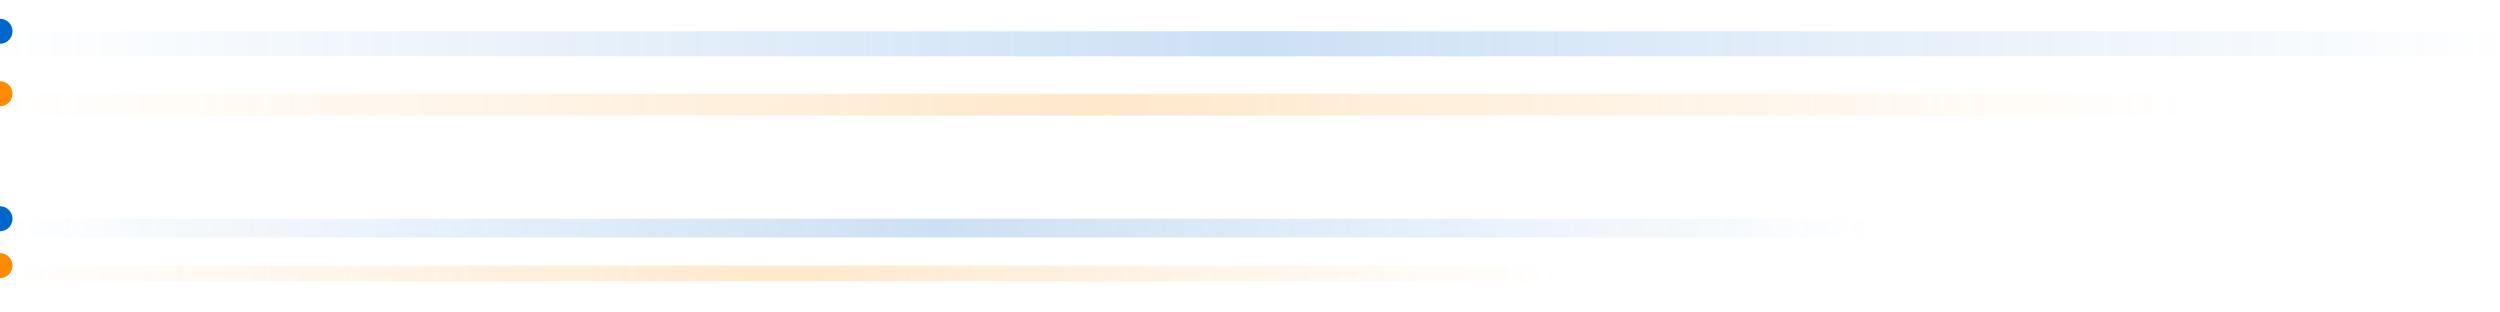 <?xml version="1.0" encoding="UTF-8"?>
<svg width="800px" height="100px" viewBox="0 0 800 100" xmlns="http://www.w3.org/2000/svg">
  <defs>
    <linearGradient id="grad1" x1="0%" y1="0%" x2="100%" y2="0%">
      <stop offset="0%" style="stop-color:#0066CC;stop-opacity:0" />
      <stop offset="50%" style="stop-color:#0066CC;stop-opacity:0.2" />
      <stop offset="100%" style="stop-color:#0066CC;stop-opacity:0" />
    </linearGradient>
    <linearGradient id="grad2" x1="0%" y1="0%" x2="100%" y2="0%">
      <stop offset="0%" style="stop-color:#FF8C00;stop-opacity:0" />
      <stop offset="50%" style="stop-color:#FF8C00;stop-opacity:0.2" />
      <stop offset="100%" style="stop-color:#FF8C00;stop-opacity:0" />
    </linearGradient>
  </defs>
  
  <!-- Blue data flow lines -->
  <rect x="0" y="10" width="800" height="8" fill="url(#grad1)">
    <animate attributeName="x" from="-800" to="800" dur="4s" repeatCount="indefinite" />
  </rect>
  
  <rect x="0" y="70" width="600" height="6" fill="url(#grad1)">
    <animate attributeName="x" from="-600" to="800" dur="6s" repeatCount="indefinite" />
  </rect>
  
  <!-- Orange data flow lines -->
  <rect x="0" y="30" width="700" height="7" fill="url(#grad2)">
    <animate attributeName="x" from="-700" to="800" dur="5s" repeatCount="indefinite" />
  </rect>
  
  <rect x="0" y="85" width="500" height="5" fill="url(#grad2)">
    <animate attributeName="x" from="-500" to="800" dur="7s" repeatCount="indefinite" />
  </rect>
  
  <!-- Data packets -->
  <circle cx="0" cy="10" r="4" fill="#0066CC">
    <animate attributeName="cx" from="-10" to="810" dur="4s" repeatCount="indefinite" />
  </circle>
  
  <circle cx="0" cy="30" r="4" fill="#FF8C00">
    <animate attributeName="cx" from="-10" to="810" dur="5s" repeatCount="indefinite" />
  </circle>
  
  <circle cx="0" cy="70" r="4" fill="#0066CC">
    <animate attributeName="cx" from="-10" to="810" dur="6s" repeatCount="indefinite" />
  </circle>
  
  <circle cx="0" cy="85" r="4" fill="#FF8C00">
    <animate attributeName="cx" from="-10" to="810" dur="7s" repeatCount="indefinite" />
  </circle>
</svg> 